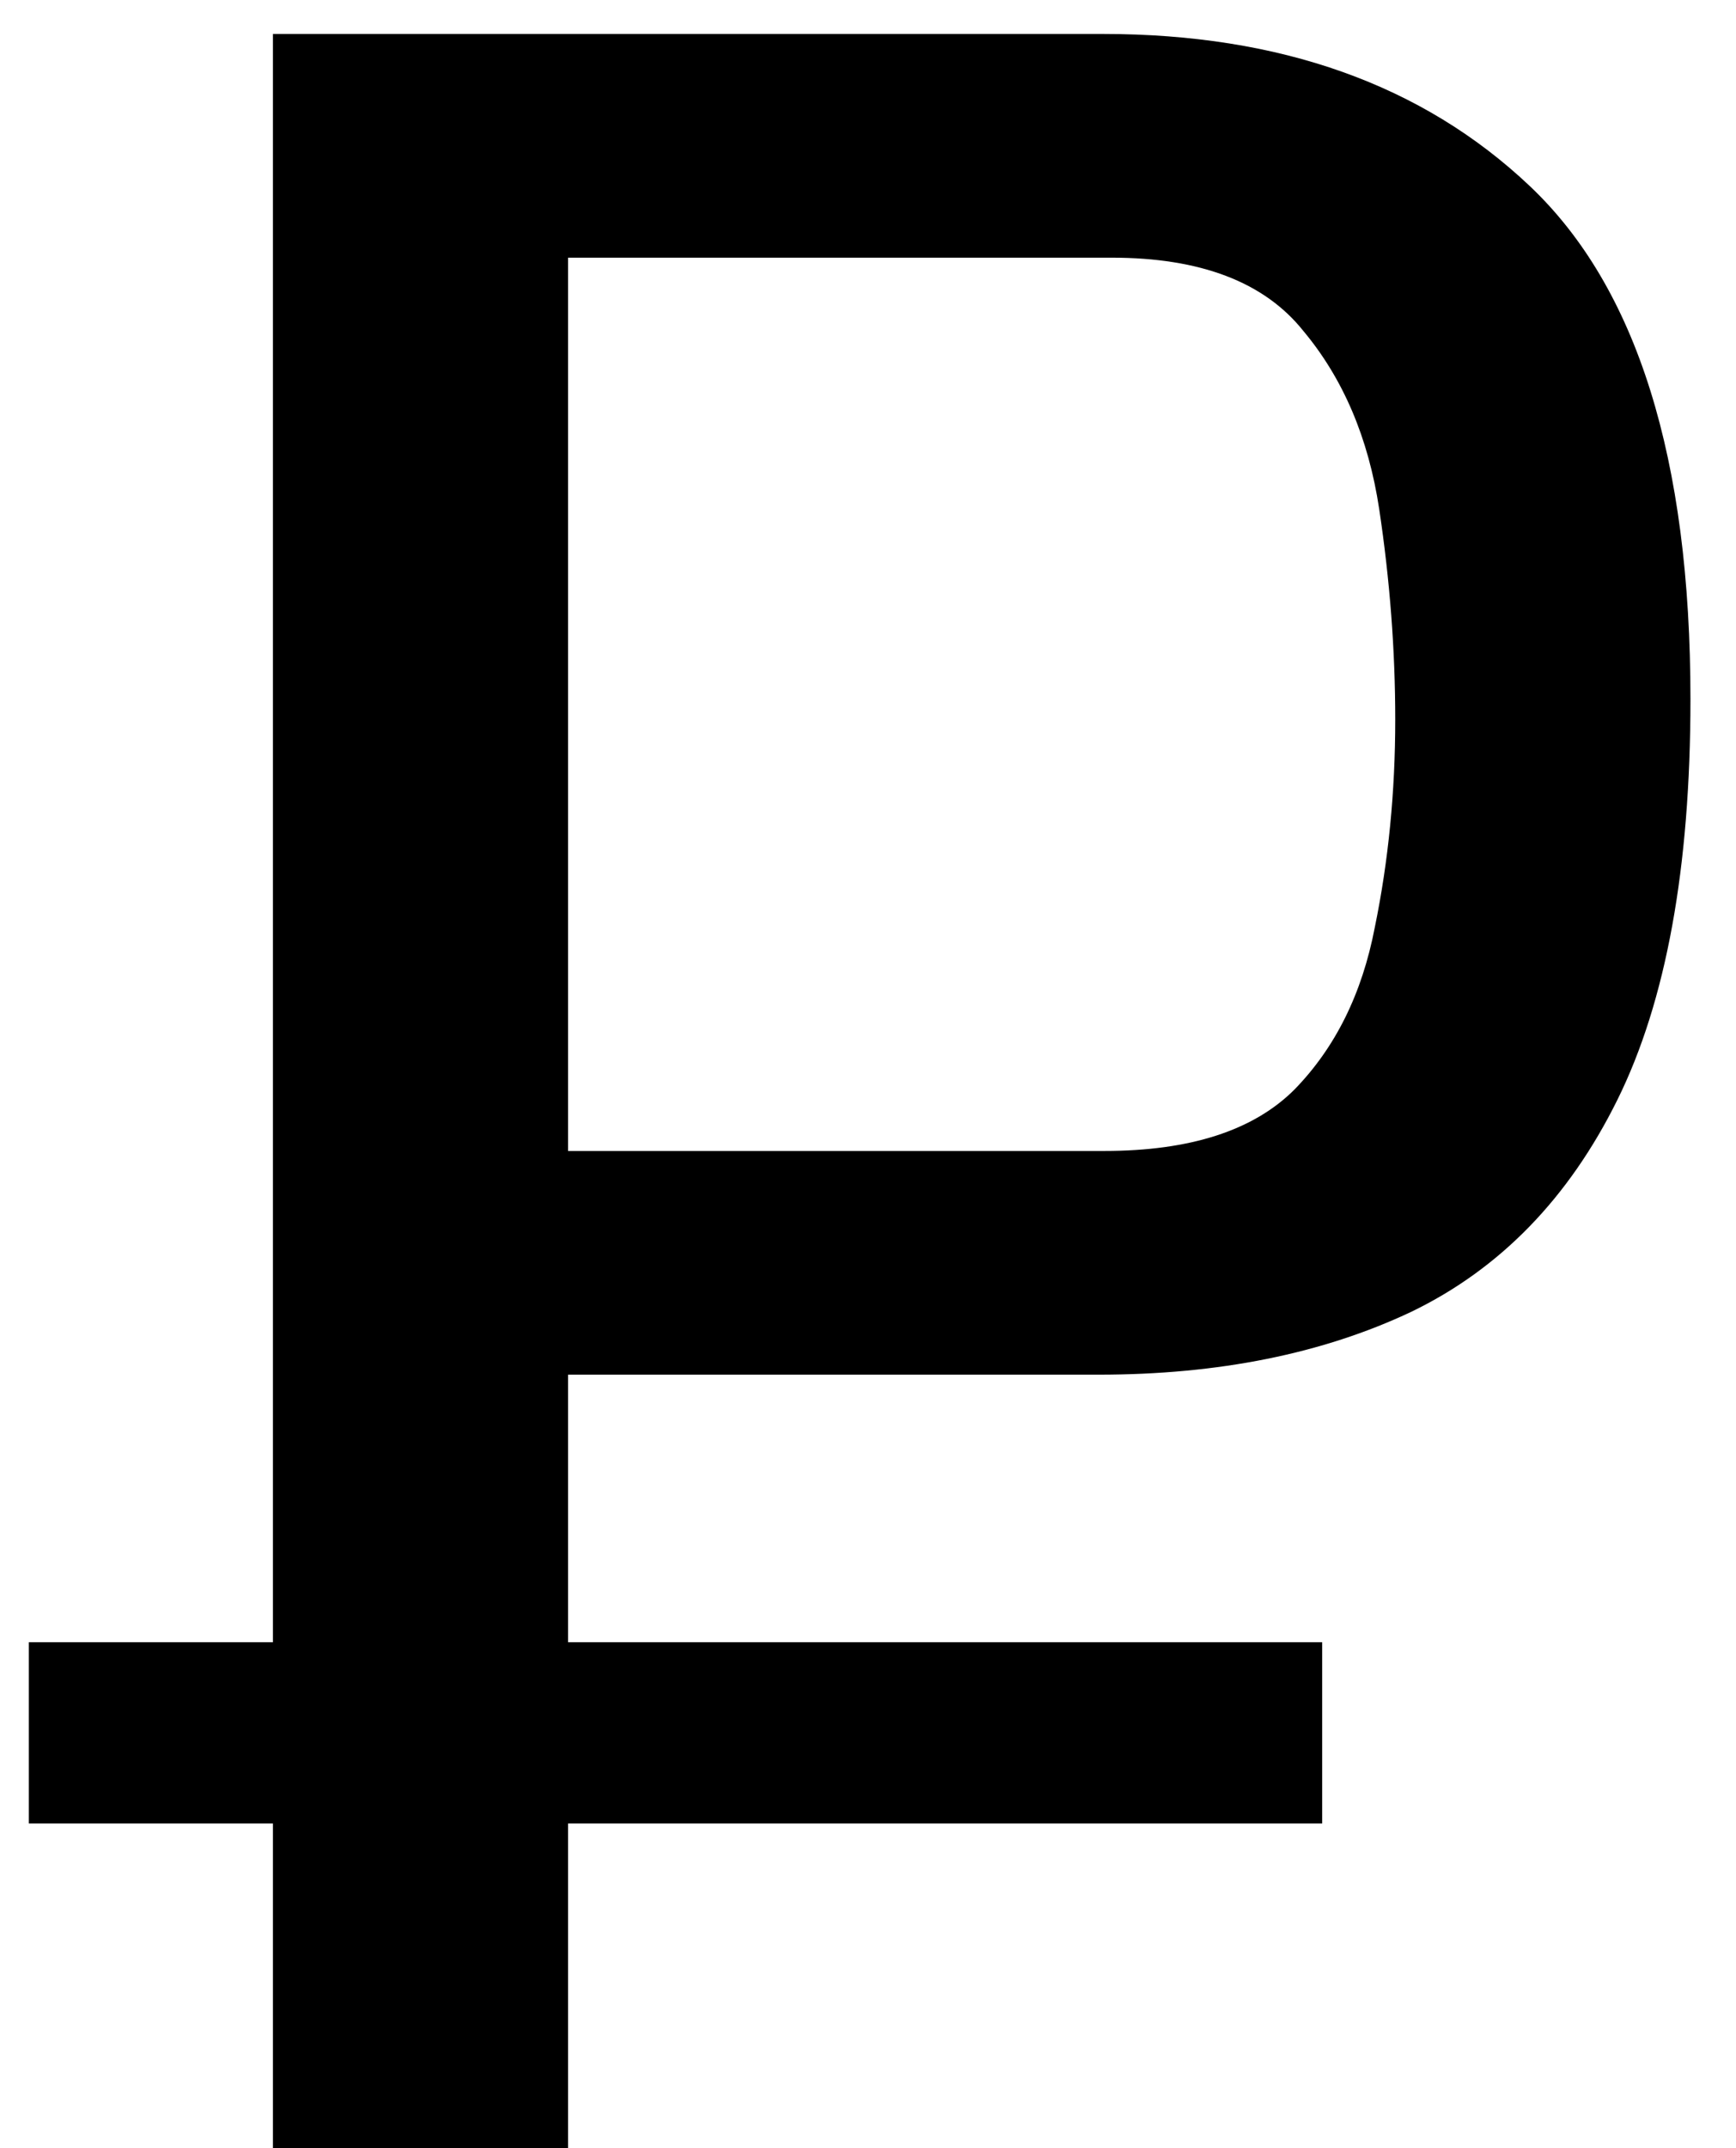 <?xml version="1.0" encoding="UTF-8"?> <svg xmlns="http://www.w3.org/2000/svg" width="38" height="47" viewBox="0 0 38 47" fill="none"> <path d="M0.631 39.898V35.932H5.974V0.743H24.144C28.025 0.743 31.139 1.852 33.485 4.07C35.83 6.288 37.003 10.031 37.003 15.299C37.003 18.988 36.47 21.91 35.404 24.064C34.338 26.218 32.834 27.764 30.893 28.702C28.953 29.619 26.671 30.078 24.048 30.078H12.435V35.932H28.942V39.898H12.435V47H5.974V39.898H0.631ZM24.176 25.183C26.052 25.183 27.439 24.735 28.334 23.84C29.23 22.923 29.816 21.739 30.094 20.289C30.392 18.839 30.541 17.325 30.541 15.746C30.541 14.232 30.424 12.697 30.19 11.14C29.955 9.583 29.401 8.282 28.526 7.237C27.673 6.171 26.276 5.638 24.336 5.638H12.435V25.183H24.176Z" fill="black"></path> </svg> 
